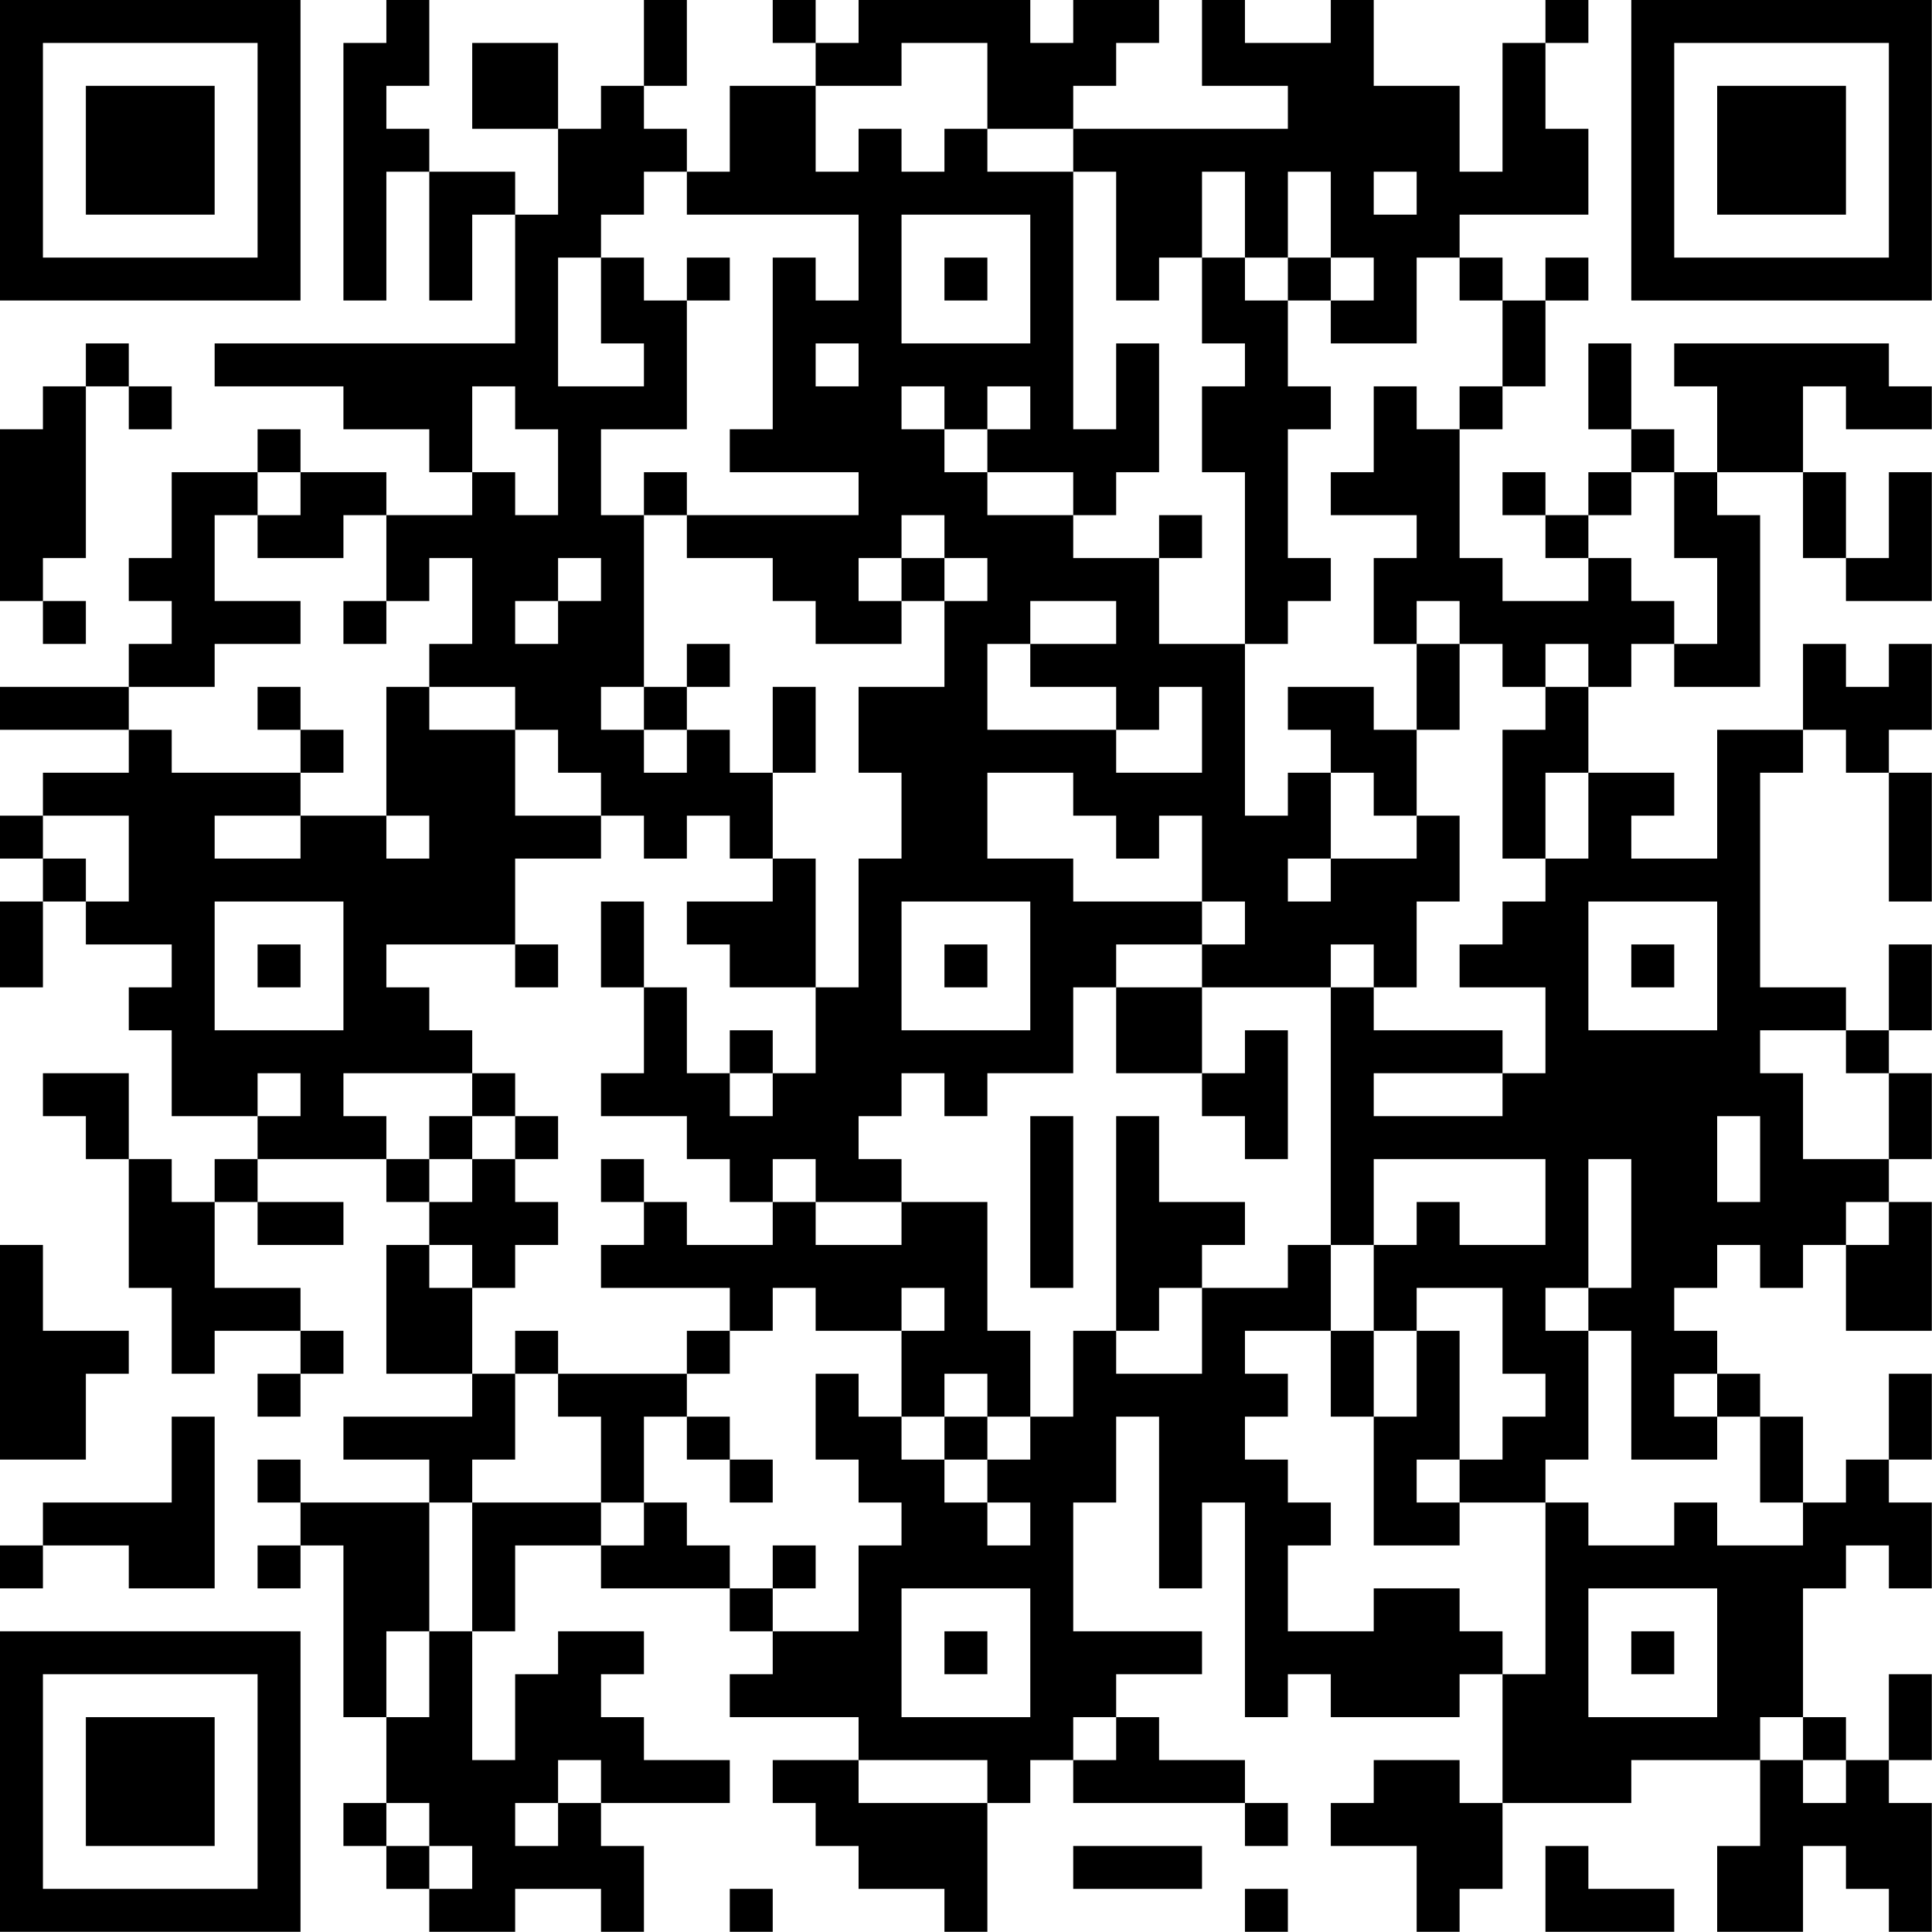 <?xml version="1.0" encoding="UTF-8"?>
<svg xmlns="http://www.w3.org/2000/svg" version="1.1" width="100" height="100" viewBox="0 0 100 100"><rect x="0" y="0" width="100" height="100" fill="#ffffff"/><g transform="scale(2.222)"><g transform="translate(0,0)"><path fill-rule="evenodd" d="M9 0L9 1L8 1L8 7L9 7L9 4L10 4L10 7L11 7L11 5L12 5L12 8L5 8L5 9L8 9L8 10L10 10L10 11L11 11L11 12L9 12L9 11L7 11L7 10L6 10L6 11L4 11L4 13L3 13L3 14L4 14L4 15L3 15L3 16L0 16L0 17L3 17L3 18L1 18L1 19L0 19L0 20L1 20L1 21L0 21L0 23L1 23L1 21L2 21L2 22L4 22L4 23L3 23L3 24L4 24L4 26L6 26L6 27L5 27L5 28L4 28L4 27L3 27L3 25L1 25L1 26L2 26L2 27L3 27L3 30L4 30L4 32L5 32L5 31L7 31L7 32L6 32L6 33L7 33L7 32L8 32L8 31L7 31L7 30L5 30L5 28L6 28L6 29L8 29L8 28L6 28L6 27L9 27L9 28L10 28L10 29L9 29L9 32L11 32L11 33L8 33L8 34L10 34L10 35L7 35L7 34L6 34L6 35L7 35L7 36L6 36L6 37L7 37L7 36L8 36L8 40L9 40L9 42L8 42L8 43L9 43L9 44L10 44L10 45L12 45L12 44L14 44L14 45L15 45L15 43L14 43L14 42L17 42L17 41L15 41L15 40L14 40L14 39L15 39L15 38L13 38L13 39L12 39L12 41L11 41L11 38L12 38L12 36L14 36L14 37L17 37L17 38L18 38L18 39L17 39L17 40L20 40L20 41L18 41L18 42L19 42L19 43L20 43L20 44L22 44L22 45L23 45L23 42L24 42L24 41L25 41L25 42L29 42L29 43L30 43L30 42L29 42L29 41L27 41L27 40L26 40L26 39L28 39L28 38L25 38L25 35L26 35L26 33L27 33L27 37L28 37L28 35L29 35L29 40L30 40L30 39L31 39L31 40L34 40L34 39L35 39L35 42L34 42L34 41L32 41L32 42L31 42L31 43L33 43L33 45L34 45L34 44L35 44L35 42L38 42L38 41L41 41L41 43L40 43L40 45L42 45L42 43L43 43L43 44L44 44L44 45L45 45L45 42L44 42L44 41L45 41L45 39L44 39L44 41L43 41L43 40L42 40L42 37L43 37L43 36L44 36L44 37L45 37L45 35L44 35L44 34L45 34L45 32L44 32L44 34L43 34L43 35L42 35L42 33L41 33L41 32L40 32L40 31L39 31L39 30L40 30L40 29L41 29L41 30L42 30L42 29L43 29L43 31L45 31L45 28L44 28L44 27L45 27L45 25L44 25L44 24L45 24L45 22L44 22L44 24L43 24L43 23L41 23L41 18L42 18L42 17L43 17L43 18L44 18L44 21L45 21L45 18L44 18L44 17L45 17L45 15L44 15L44 16L43 16L43 15L42 15L42 17L40 17L40 20L38 20L38 19L39 19L39 18L37 18L37 16L38 16L38 15L39 15L39 16L41 16L41 12L40 12L40 11L42 11L42 13L43 13L43 14L45 14L45 11L44 11L44 13L43 13L43 11L42 11L42 9L43 9L43 10L45 10L45 9L44 9L44 8L39 8L39 9L40 9L40 11L39 11L39 10L38 10L38 8L37 8L37 10L38 10L38 11L37 11L37 12L36 12L36 11L35 11L35 12L36 12L36 13L37 13L37 14L35 14L35 13L34 13L34 10L35 10L35 9L36 9L36 7L37 7L37 6L36 6L36 7L35 7L35 6L34 6L34 5L37 5L37 3L36 3L36 1L37 1L37 0L36 0L36 1L35 1L35 4L34 4L34 2L32 2L32 0L31 0L31 1L29 1L29 0L28 0L28 2L30 2L30 3L25 3L25 2L26 2L26 1L27 1L27 0L25 0L25 1L24 1L24 0L20 0L20 1L19 1L19 0L18 0L18 1L19 1L19 2L17 2L17 4L16 4L16 3L15 3L15 2L16 2L16 0L15 0L15 2L14 2L14 3L13 3L13 1L11 1L11 3L13 3L13 5L12 5L12 4L10 4L10 3L9 3L9 2L10 2L10 0ZM21 1L21 2L19 2L19 4L20 4L20 3L21 3L21 4L22 4L22 3L23 3L23 4L25 4L25 10L26 10L26 8L27 8L27 11L26 11L26 12L25 12L25 11L23 11L23 10L24 10L24 9L23 9L23 10L22 10L22 9L21 9L21 10L22 10L22 11L23 11L23 12L25 12L25 13L27 13L27 15L29 15L29 19L30 19L30 18L31 18L31 20L30 20L30 21L31 21L31 20L33 20L33 19L34 19L34 21L33 21L33 23L32 23L32 22L31 22L31 23L28 23L28 22L29 22L29 21L28 21L28 19L27 19L27 20L26 20L26 19L25 19L25 18L23 18L23 20L25 20L25 21L28 21L28 22L26 22L26 23L25 23L25 25L23 25L23 26L22 26L22 25L21 25L21 26L20 26L20 27L21 27L21 28L19 28L19 27L18 27L18 28L17 28L17 27L16 27L16 26L14 26L14 25L15 25L15 23L16 23L16 25L17 25L17 26L18 26L18 25L19 25L19 23L20 23L20 20L21 20L21 18L20 18L20 16L22 16L22 14L23 14L23 13L22 13L22 12L21 12L21 13L20 13L20 14L21 14L21 15L19 15L19 14L18 14L18 13L16 13L16 12L20 12L20 11L17 11L17 10L18 10L18 6L19 6L19 7L20 7L20 5L16 5L16 4L15 4L15 5L14 5L14 6L13 6L13 9L15 9L15 8L14 8L14 6L15 6L15 7L16 7L16 10L14 10L14 12L15 12L15 16L14 16L14 17L15 17L15 18L16 18L16 17L17 17L17 18L18 18L18 20L17 20L17 19L16 19L16 20L15 20L15 19L14 19L14 18L13 18L13 17L12 17L12 16L10 16L10 15L11 15L11 13L10 13L10 14L9 14L9 12L8 12L8 13L6 13L6 12L7 12L7 11L6 11L6 12L5 12L5 14L7 14L7 15L5 15L5 16L3 16L3 17L4 17L4 18L7 18L7 19L5 19L5 20L7 20L7 19L9 19L9 20L10 20L10 19L9 19L9 16L10 16L10 17L12 17L12 19L14 19L14 20L12 20L12 22L9 22L9 23L10 23L10 24L11 24L11 25L8 25L8 26L9 26L9 27L10 27L10 28L11 28L11 27L12 27L12 28L13 28L13 29L12 29L12 30L11 30L11 29L10 29L10 30L11 30L11 32L12 32L12 34L11 34L11 35L10 35L10 38L9 38L9 40L10 40L10 38L11 38L11 35L14 35L14 36L15 36L15 35L16 35L16 36L17 36L17 37L18 37L18 38L20 38L20 36L21 36L21 35L20 35L20 34L19 34L19 32L20 32L20 33L21 33L21 34L22 34L22 35L23 35L23 36L24 36L24 35L23 35L23 34L24 34L24 33L25 33L25 31L26 31L26 32L28 32L28 30L30 30L30 29L31 29L31 31L29 31L29 32L30 32L30 33L29 33L29 34L30 34L30 35L31 35L31 36L30 36L30 38L32 38L32 37L34 37L34 38L35 38L35 39L36 39L36 35L37 35L37 36L39 36L39 35L40 35L40 36L42 36L42 35L41 35L41 33L40 33L40 32L39 32L39 33L40 33L40 34L38 34L38 31L37 31L37 30L38 30L38 27L37 27L37 30L36 30L36 31L37 31L37 34L36 34L36 35L34 35L34 34L35 34L35 33L36 33L36 32L35 32L35 30L33 30L33 31L32 31L32 29L33 29L33 28L34 28L34 29L36 29L36 27L32 27L32 29L31 29L31 23L32 23L32 24L35 24L35 25L32 25L32 26L35 26L35 25L36 25L36 23L34 23L34 22L35 22L35 21L36 21L36 20L37 20L37 18L36 18L36 20L35 20L35 17L36 17L36 16L37 16L37 15L36 15L36 16L35 16L35 15L34 15L34 14L33 14L33 15L32 15L32 13L33 13L33 12L31 12L31 11L32 11L32 9L33 9L33 10L34 10L34 9L35 9L35 7L34 7L34 6L33 6L33 8L31 8L31 7L32 7L32 6L31 6L31 4L30 4L30 6L29 6L29 4L28 4L28 6L27 6L27 7L26 7L26 4L25 4L25 3L23 3L23 1ZM32 4L32 5L33 5L33 4ZM21 5L21 8L24 8L24 5ZM16 6L16 7L17 7L17 6ZM22 6L22 7L23 7L23 6ZM28 6L28 8L29 8L29 9L28 9L28 11L29 11L29 15L30 15L30 14L31 14L31 13L30 13L30 10L31 10L31 9L30 9L30 7L31 7L31 6L30 6L30 7L29 7L29 6ZM2 8L2 9L1 9L1 10L0 10L0 14L1 14L1 15L2 15L2 14L1 14L1 13L2 13L2 9L3 9L3 10L4 10L4 9L3 9L3 8ZM19 8L19 9L20 9L20 8ZM11 9L11 11L12 11L12 12L13 12L13 10L12 10L12 9ZM15 11L15 12L16 12L16 11ZM38 11L38 12L37 12L37 13L38 13L38 14L39 14L39 15L40 15L40 13L39 13L39 11ZM27 12L27 13L28 13L28 12ZM13 13L13 14L12 14L12 15L13 15L13 14L14 14L14 13ZM21 13L21 14L22 14L22 13ZM8 14L8 15L9 15L9 14ZM24 14L24 15L23 15L23 17L26 17L26 18L28 18L28 16L27 16L27 17L26 17L26 16L24 16L24 15L26 15L26 14ZM16 15L16 16L15 16L15 17L16 17L16 16L17 16L17 15ZM33 15L33 17L32 17L32 16L30 16L30 17L31 17L31 18L32 18L32 19L33 19L33 17L34 17L34 15ZM6 16L6 17L7 17L7 18L8 18L8 17L7 17L7 16ZM18 16L18 18L19 18L19 16ZM1 19L1 20L2 20L2 21L3 21L3 19ZM18 20L18 21L16 21L16 22L17 22L17 23L19 23L19 20ZM5 21L5 24L8 24L8 21ZM14 21L14 23L15 23L15 21ZM21 21L21 24L24 24L24 21ZM37 21L37 24L40 24L40 21ZM6 22L6 23L7 23L7 22ZM12 22L12 23L13 23L13 22ZM22 22L22 23L23 23L23 22ZM38 22L38 23L39 23L39 22ZM26 23L26 25L28 25L28 26L29 26L29 27L30 27L30 24L29 24L29 25L28 25L28 23ZM17 24L17 25L18 25L18 24ZM41 24L41 25L42 25L42 27L44 27L44 25L43 25L43 24ZM6 25L6 26L7 26L7 25ZM11 25L11 26L10 26L10 27L11 27L11 26L12 26L12 27L13 27L13 26L12 26L12 25ZM24 26L24 30L25 30L25 26ZM26 26L26 31L27 31L27 30L28 30L28 29L29 29L29 28L27 28L27 26ZM40 26L40 28L41 28L41 26ZM14 27L14 28L15 28L15 29L14 29L14 30L17 30L17 31L16 31L16 32L13 32L13 31L12 31L12 32L13 32L13 33L14 33L14 35L15 35L15 33L16 33L16 34L17 34L17 35L18 35L18 34L17 34L17 33L16 33L16 32L17 32L17 31L18 31L18 30L19 30L19 31L21 31L21 33L22 33L22 34L23 34L23 33L24 33L24 31L23 31L23 28L21 28L21 29L19 29L19 28L18 28L18 29L16 29L16 28L15 28L15 27ZM43 28L43 29L44 29L44 28ZM0 29L0 34L2 34L2 32L3 32L3 31L1 31L1 29ZM21 30L21 31L22 31L22 30ZM31 31L31 33L32 33L32 36L34 36L34 35L33 35L33 34L34 34L34 31L33 31L33 33L32 33L32 31ZM22 32L22 33L23 33L23 32ZM4 33L4 35L1 35L1 36L0 36L0 37L1 37L1 36L3 36L3 37L5 37L5 33ZM18 36L18 37L19 37L19 36ZM21 37L21 40L24 40L24 37ZM37 37L37 40L40 40L40 37ZM22 38L22 39L23 39L23 38ZM38 38L38 39L39 39L39 38ZM25 40L25 41L26 41L26 40ZM41 40L41 41L42 41L42 42L43 42L43 41L42 41L42 40ZM13 41L13 42L12 42L12 43L13 43L13 42L14 42L14 41ZM20 41L20 42L23 42L23 41ZM9 42L9 43L10 43L10 44L11 44L11 43L10 43L10 42ZM25 43L25 44L28 44L28 43ZM36 43L36 45L39 45L39 44L37 44L37 43ZM17 44L17 45L18 45L18 44ZM29 44L29 45L30 45L30 44ZM0 0L0 7L7 7L7 0ZM1 1L1 6L6 6L6 1ZM2 2L2 5L5 5L5 2ZM38 0L38 7L45 7L45 0ZM39 1L39 6L44 6L44 1ZM40 2L40 5L43 5L43 2ZM0 38L0 45L7 45L7 38ZM1 39L1 44L6 44L6 39ZM2 40L2 43L5 43L5 40Z" fill="#000000"/></g></g></svg>
